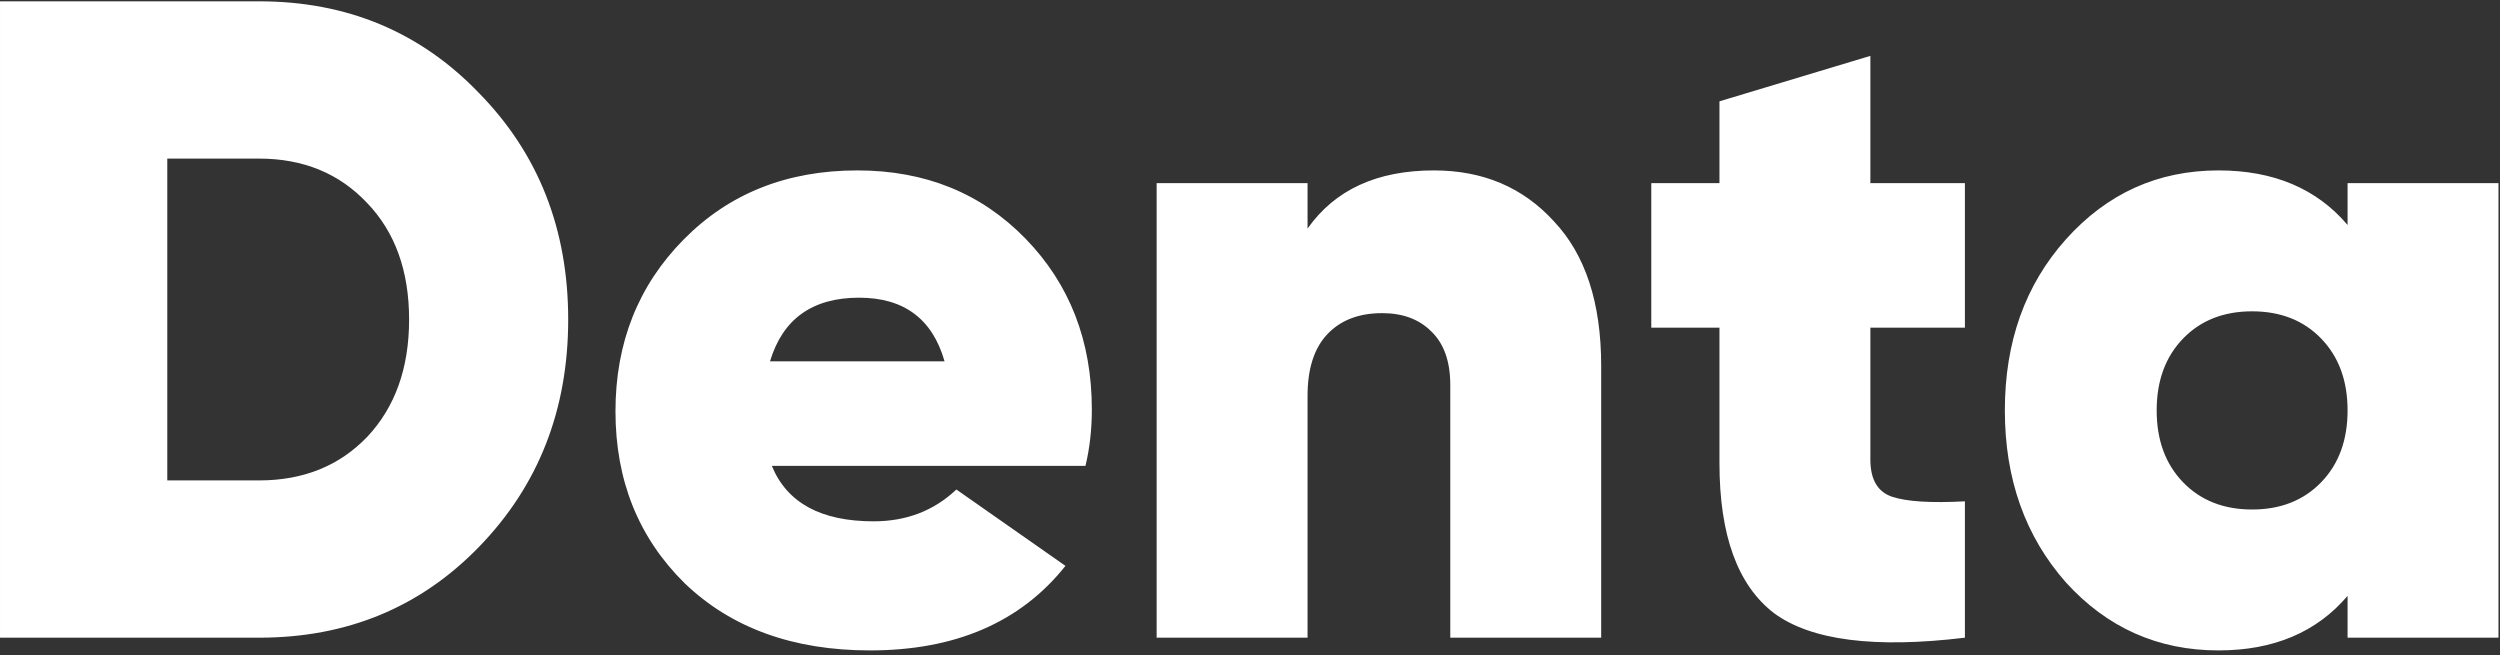 <?xml version="1.0" encoding="UTF-8"?> <svg xmlns="http://www.w3.org/2000/svg" width="1133" height="297" viewBox="0 0 1133 297" fill="none"><rect x="0" y="0" width="1133" height="297" fill="#333333" stroke="none"/> <path d="M117.424 0.6C157.25 0.6 190.485 14.471 217.128 42.212C244.045 69.679 257.504 103.875 257.504 144.8C257.504 185.725 244.045 220.059 217.128 247.8C190.485 275.267 157.25 289 117.424 289H0.004V0.6H117.424ZM117.424 217.724C137.474 217.724 153.817 211.132 166.452 197.948C179.086 184.489 185.404 166.773 185.404 144.8C185.404 122.827 179.086 105.248 166.452 92.064C153.817 78.605 137.474 71.876 117.424 71.876H75.812V217.724H117.424ZM349.795 211.132C356.662 227.887 372.043 236.264 395.939 236.264C410.771 236.264 423.268 231.457 433.431 221.844L482.871 256.452C462.546 281.996 433.019 294.768 394.291 294.768C359.408 294.768 331.392 284.605 310.243 264.28C289.368 243.68 278.931 217.724 278.931 186.412C278.931 155.375 289.231 129.419 309.831 108.544C330.431 87.669 356.662 77.232 388.523 77.232C419.286 77.232 444.692 87.532 464.743 108.132C484.794 128.732 494.819 154.551 494.819 185.588C494.819 194.652 493.858 203.167 491.935 211.132H349.795ZM348.971 163.752H428.075C422.582 144.525 409.672 134.912 389.347 134.912C368.198 134.912 354.739 144.525 348.971 163.752ZM649.85 77.232C672.098 77.232 690.226 84.923 704.234 100.304C718.517 115.411 725.658 137.247 725.658 165.812V289H657.266V174.464C657.266 163.752 654.382 155.649 648.614 150.156C643.121 144.663 635.705 141.916 626.366 141.916C615.654 141.916 607.277 145.212 601.234 151.804C595.466 158.121 592.582 167.323 592.582 179.408V289H524.19V83H592.582V103.6C604.942 86.021 624.031 77.232 649.85 77.232ZM890.5 148.508H847.652V208.248C847.652 217.312 850.948 222.943 857.54 225.14C864.132 227.337 875.119 228.024 890.5 227.2V289C849.575 293.944 820.735 290.236 803.98 277.876C787.5 265.241 779.26 242.581 779.26 209.896V148.508H748.36V83H779.26V45.92L847.652 25.32V83H890.5V148.508ZM1063.92 83H1132.31V289H1063.92V270.048C1049.91 286.528 1030.41 294.768 1005.42 294.768C977.952 294.768 954.88 284.468 936.203 263.868C917.8 242.993 908.599 217.037 908.599 186C908.599 154.963 917.8 129.144 936.203 108.544C954.88 87.669 977.952 77.232 1005.42 77.232C1030.41 77.232 1049.91 85.472 1063.92 101.952V83ZM989.351 218.548C997.316 226.788 1007.75 230.908 1020.66 230.908C1033.57 230.908 1044.01 226.788 1051.97 218.548C1059.94 210.308 1063.92 199.459 1063.92 186C1063.92 172.541 1059.94 161.692 1051.97 153.452C1044.01 145.212 1033.57 141.092 1020.66 141.092C1007.75 141.092 997.316 145.212 989.351 153.452C981.386 161.692 977.403 172.541 977.403 186C977.403 199.459 981.386 210.308 989.351 218.548Z" fill="white"></path> </svg> 